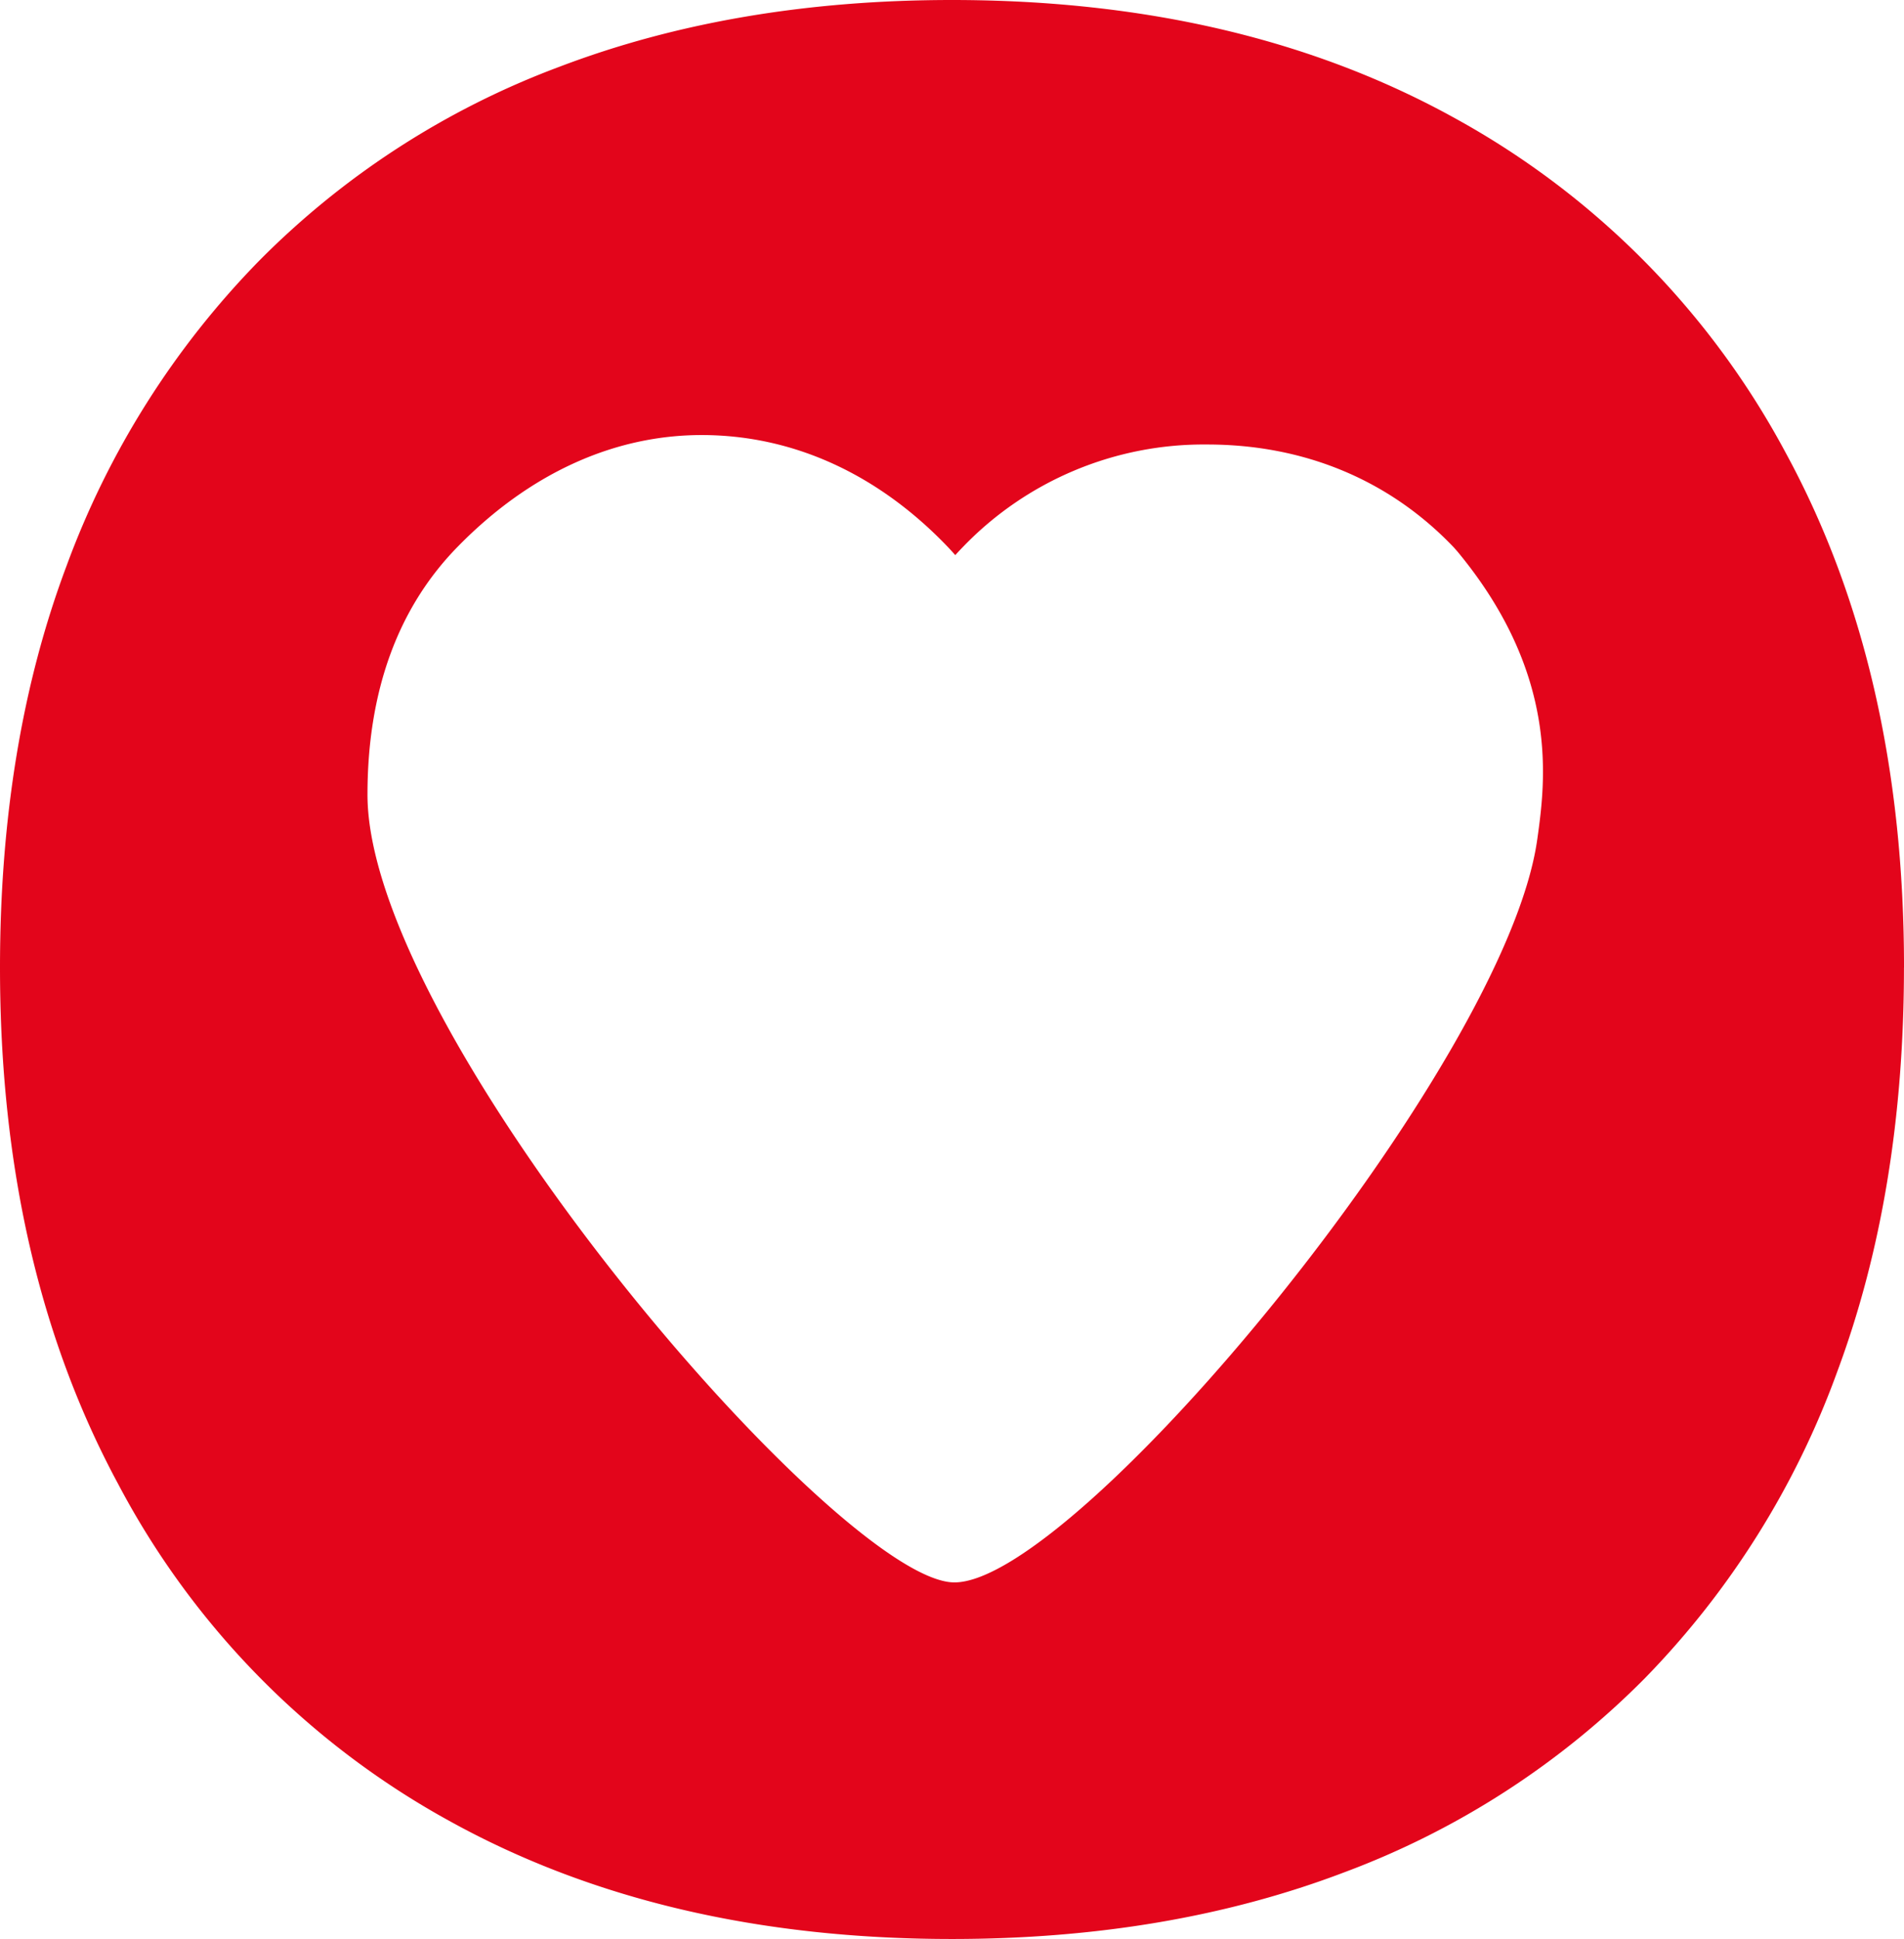 <?xml version="1.0" encoding="UTF-8"?> <svg xmlns="http://www.w3.org/2000/svg" xmlns:xlink="http://www.w3.org/1999/xlink" id="red_heart" width="243.572" height="247.957" viewBox="0 0 243.572 247.957"><defs><clipPath id="clip-path"><rect id="Rectángulo_11" data-name="Rectángulo 11" width="243.572" height="247.957" fill="#e3051b"></rect></clipPath></defs><g id="Grupo_20" data-name="Grupo 20" transform="translate(0 0)" clip-path="url(#clip-path)"><path id="Trazado_71" data-name="Trazado 71" d="M196.655,107.342c-4.037,28.905-58.9,95.014-74.559,95.014-14.706,0-75.085-70.192-75.085-100.732,0-13.243,3.889-23.919,11.561-31.732,9.135-9.33,19.923-14.258,31.189-14.258,11.673,0,22.579,4.969,31.543,14.364.307.33.608.655.9.991.336-.372.679-.738,1.033-1.1A42.73,42.73,0,0,1,154.43,56.843c12.429,0,23.335,4.544,31.543,13.149l.484.549c13.113,15.828,11.225,29.472,10.2,36.8m46.917,16.394q0-38-15.1-65.766A105.647,105.647,0,0,0,186.092,15.1Q158.8.009,121.789,0,94.02,0,71.609,8.522A106.4,106.4,0,0,0,33.125,33.373,109.956,109.956,0,0,0,8.522,72.34Q0,94.993,0,123.736q0,38,15.1,66.008a105.106,105.106,0,0,0,42.379,43.11q27.283,15.1,64.308,15.1,27.769,0,50.174-8.522a106.4,106.4,0,0,0,38.484-24.845,109.566,109.566,0,0,0,24.6-39.215q8.516-22.892,8.522-51.638" transform="translate(0 0)" fill="#e3051b"></path></g></svg> 